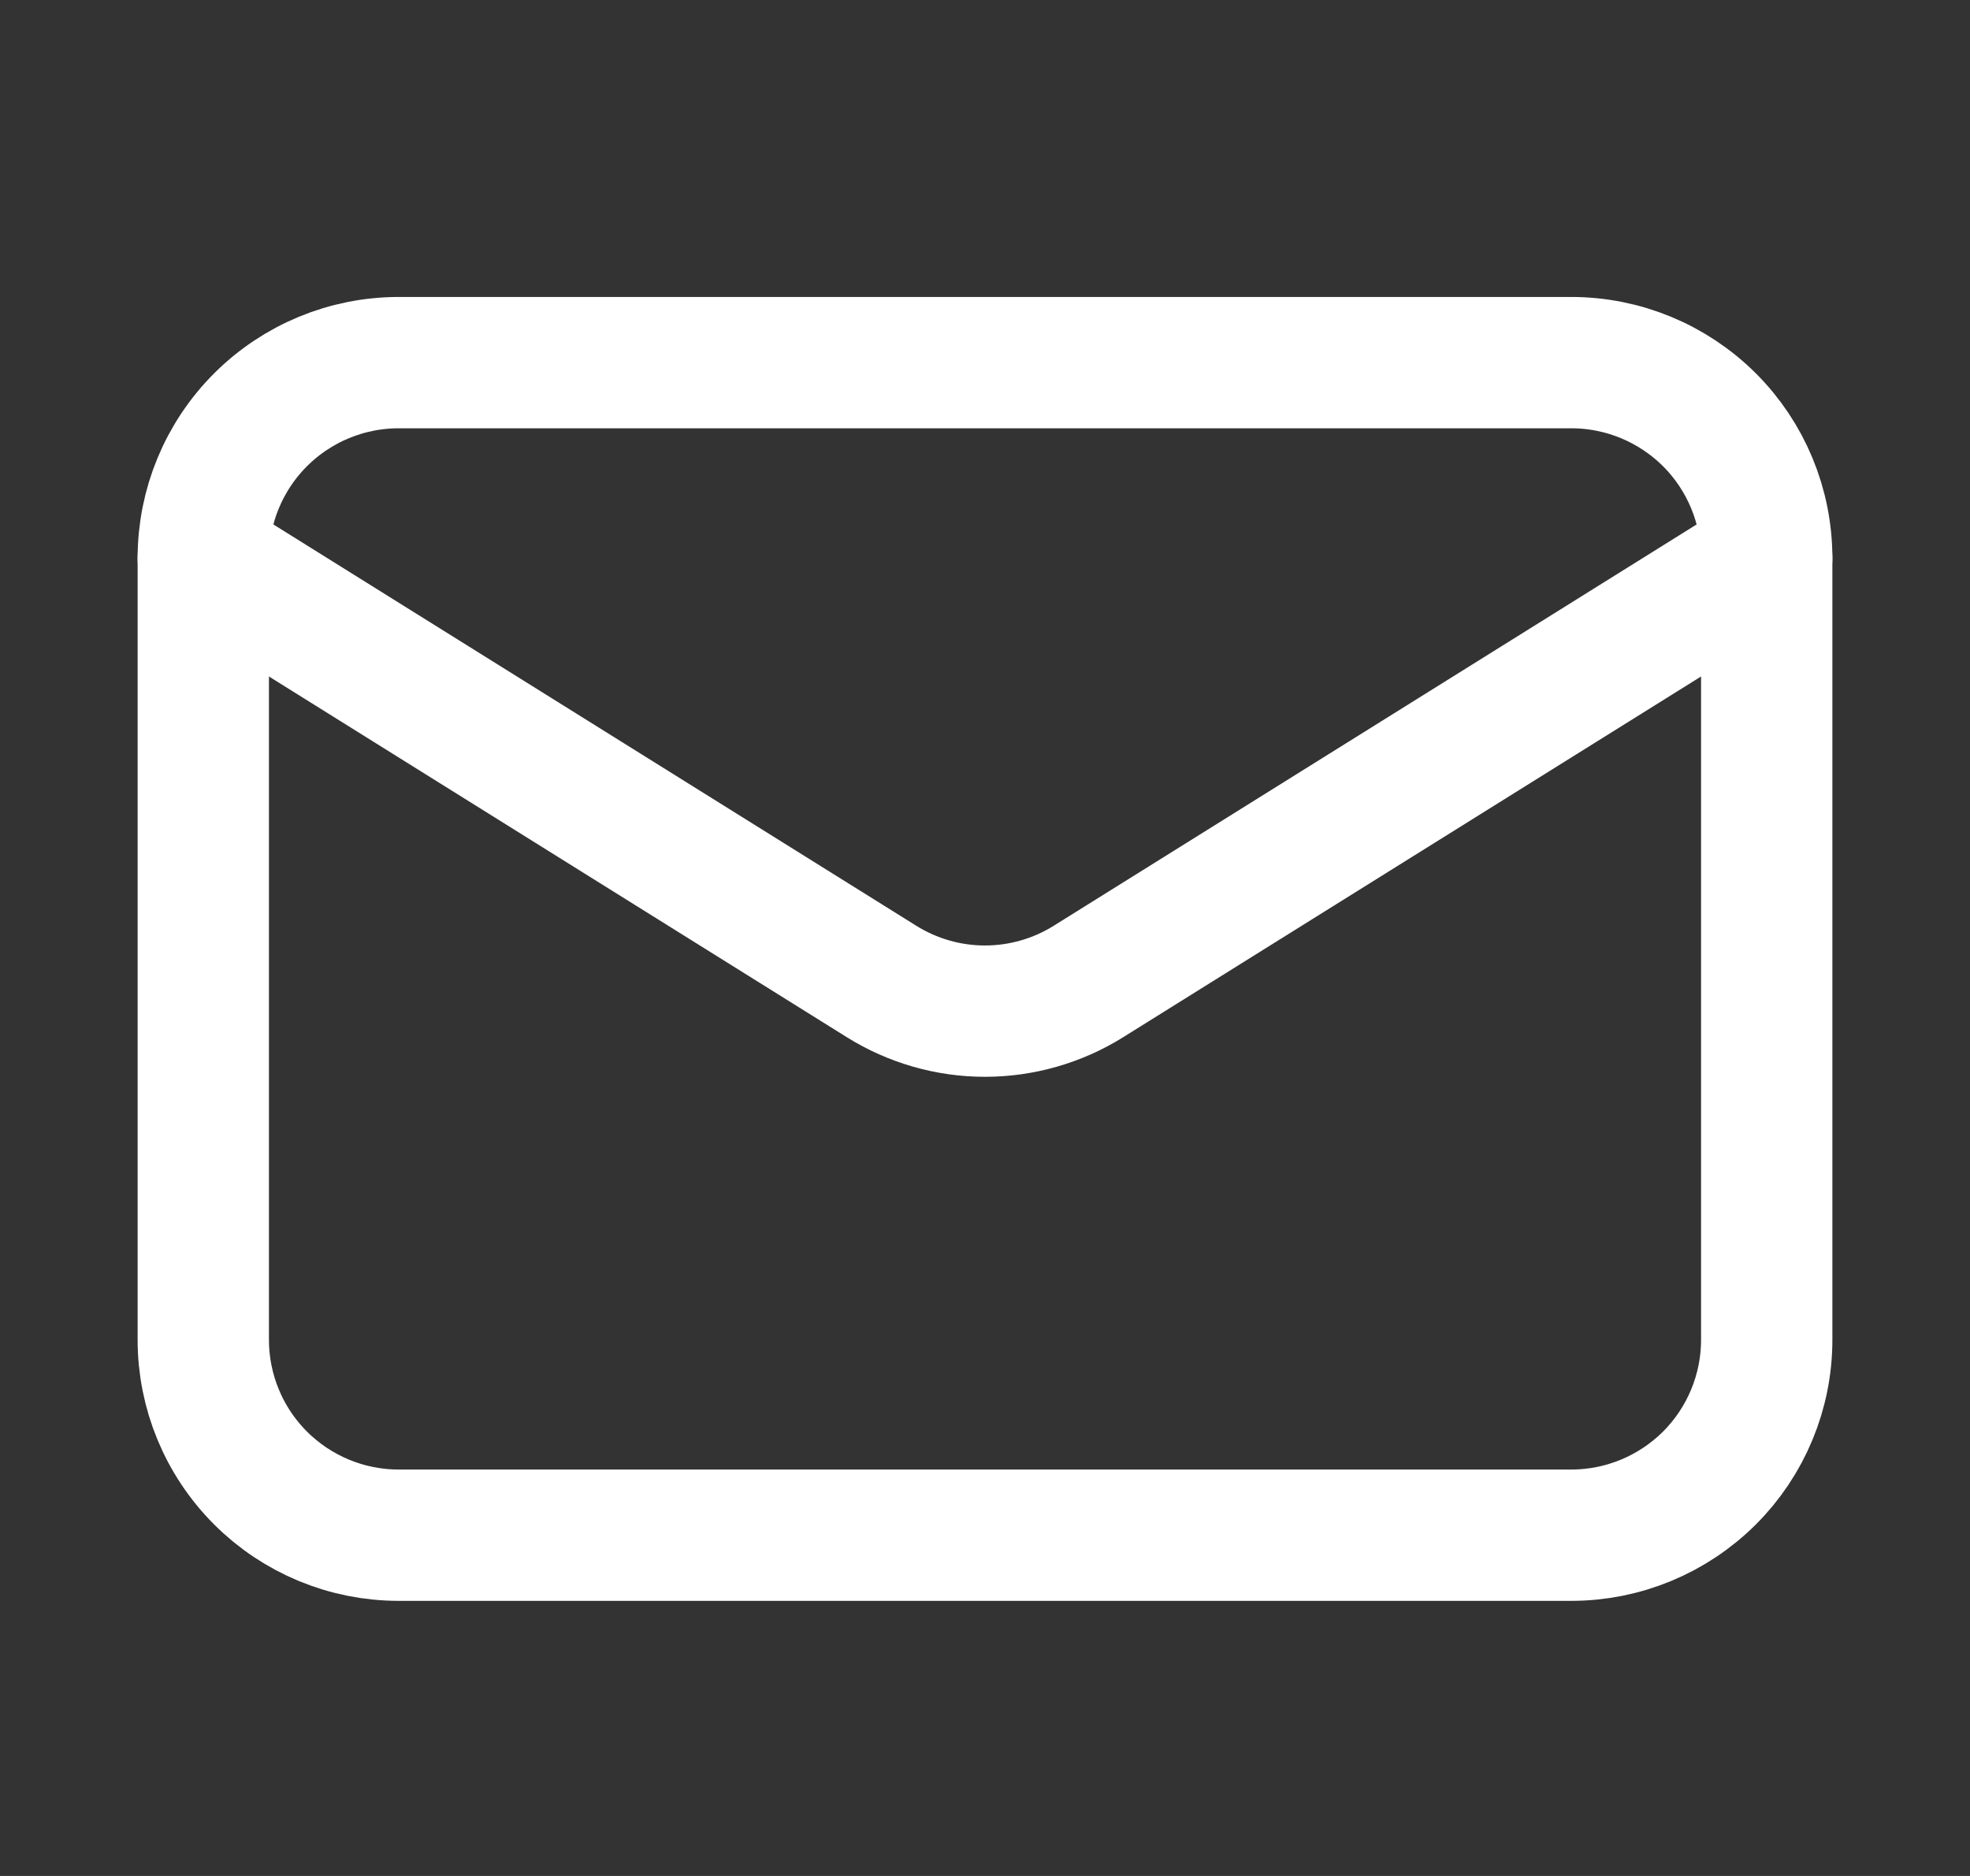 <svg width="21" height="20" viewBox="0 0 21 20" fill="none" xmlns="http://www.w3.org/2000/svg">
<rect x="0" y="0" width="21" height="20" fill="#333333" stroke="none"/>
<path d="M18.833 5.95V14.284C18.833 14.836 18.614 15.366 18.223 15.757C17.832 16.147 17.302 16.367 16.75 16.367H4.25C3.697 16.367 3.167 16.147 2.777 15.757C2.386 15.366 2.167 14.836 2.167 14.284V5.95" stroke="white" stroke-width="1.4" stroke-linecap="round" stroke-linejoin="round"/>
<path d="M18.833 5.95C18.833 5.397 18.614 4.867 18.223 4.476C17.832 4.086 17.302 3.866 16.75 3.866H4.25C3.697 3.866 3.167 4.086 2.777 4.476C2.386 4.867 2.167 5.397 2.167 5.95L9.396 10.463C9.727 10.67 10.109 10.78 10.5 10.78C10.89 10.78 11.273 10.67 11.604 10.463L18.833 5.95Z" stroke="white" stroke-width="1.4" stroke-linecap="round" stroke-linejoin="round"/>
</svg>
